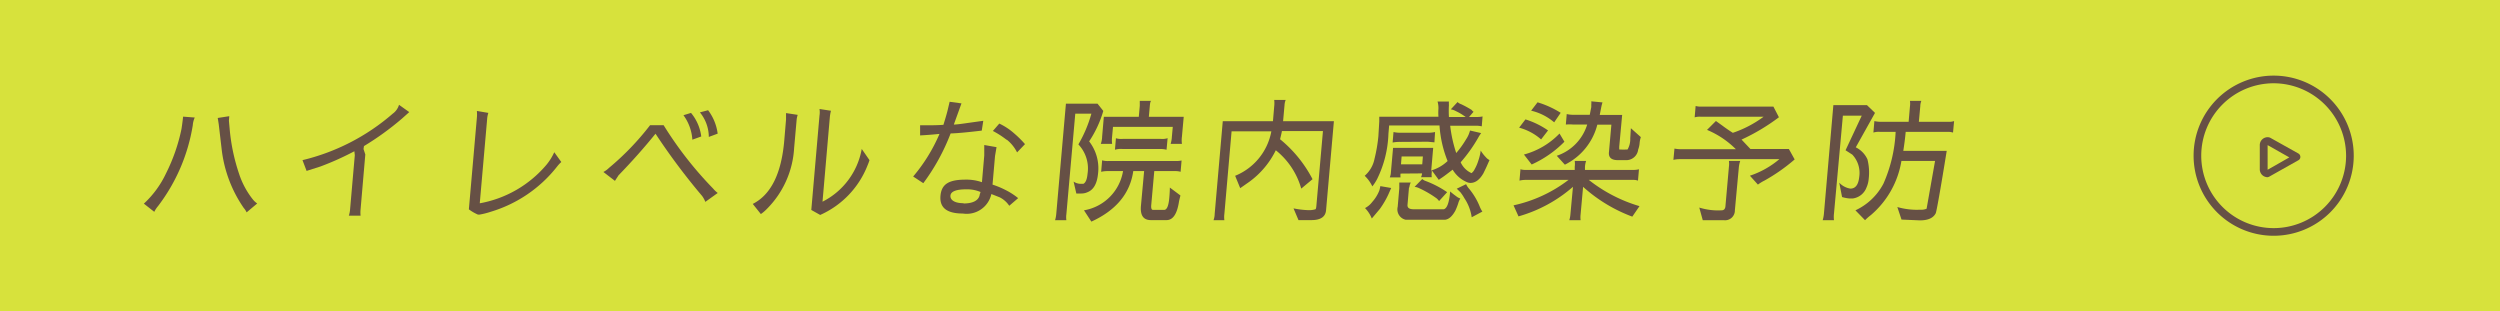 <svg xmlns="http://www.w3.org/2000/svg" viewBox="0 0 281 35"><defs><style>.cls-1{fill:#d7e23c;}.cls-2{fill:#665045;}</style></defs><g id="レイヤー_2" data-name="レイヤー 2"><g id="contents"><rect class="cls-1" width="281" height="35"/><path class="cls-2" d="M254.88,19.92A.89.89,0,0,1,254,19V16.36a.89.89,0,0,1,.87-.94.8.8,0,0,1,.3.06l0,0,3.18,1.78a.44.44,0,0,1,.21.38.41.41,0,0,1-.22.37l-3.18,1.79s0,0,0,0A.8.8,0,0,1,254.88,19.92Zm0-3.64s0,0,0,.08V19c0,.06,0,.09,0,.08l2.44-1.39-2.46-1.39Z"/><path class="cls-2" d="M255.56,26.5a9,9,0,1,1,9-9A9,9,0,0,1,255.56,26.5Zm0-17.14a8.14,8.14,0,1,0,8.14,8.14A8.16,8.16,0,0,0,255.56,9.36Z"/><path class="cls-2" d="M21.89,13.21a2.48,2.48,0,0,0-.22.86,20.29,20.29,0,0,1-3.91,9.1,3,3,0,0,0-.42.64l-1.17-.92a11,11,0,0,0,2.49-3.4,20.11,20.11,0,0,0,1.74-5q.12-.78.18-1.38Zm3.84.35.08.88a21.64,21.64,0,0,0,1.06,5.09,9.3,9.3,0,0,0,1.56,2.9,2.3,2.3,0,0,0,.48.44h0l-1.19,1a1.94,1.94,0,0,0-.32-.49,14.53,14.53,0,0,1-2.49-6.64L24.59,14c-.05-.35-.09-.59-.12-.74l1.3-.2Z"/><path class="cls-2" d="M36,18.72l-1.54.49L34,18a24,24,0,0,0,10.14-5.22,1.87,1.87,0,0,0,.71-1L46,12.6h0l-.83.74a31.69,31.69,0,0,1-4.26,3.08l-.05.33.2.61-.53,6.16a3.46,3.46,0,0,0,0,.72H39.21a3.06,3.06,0,0,0,.14-.72l.53-6.08L39.83,17A31.53,31.53,0,0,1,36,18.72Z"/><path class="cls-2" d="M52.7,23.53l.9-10.29a3.93,3.93,0,0,0,0-.77l1.29.22a2.87,2.87,0,0,0-.14.75l-.82,9.35,0,.06a12.77,12.77,0,0,0,7.5-4.34,6.28,6.28,0,0,0,.87-1.4l.79,1.1a3.89,3.89,0,0,0-.48.52,14.89,14.89,0,0,1-7.41,5.06,8.85,8.85,0,0,1-1.29.33h-.19A5,5,0,0,1,52.7,23.53Z"/><path class="cls-2" d="M80.67,21.69l-1.39,1a2.8,2.8,0,0,0-.36-.66,73.44,73.44,0,0,1-5.24-7q-1.91,2.36-4.16,4.68l-.4.62-1.3-1a2.51,2.51,0,0,0,.62-.45,30,30,0,0,0,4.63-4.81h1.52a41.49,41.49,0,0,0,5.55,7.11A3.31,3.31,0,0,0,80.67,21.69Zm-3-9a5.12,5.12,0,0,1,1.15,2.65l-1,.36a5.19,5.19,0,0,0-1-2.75Zm3,2.33-1,.37a4.39,4.39,0,0,0-1-2.76l.92-.24A5.53,5.53,0,0,1,80.67,15.05Z"/><path class="cls-2" d="M89.26,16.64a10.52,10.52,0,0,1-3.13,6.91,4.23,4.23,0,0,1-.61.51l-.91-1.14q3.06-1.55,3.54-7.11s.07-.82.2-2.37v-.73l1.31.2a3.23,3.23,0,0,0-.11.47ZM97.73,18a5.55,5.55,0,0,1-.21.57,10.14,10.14,0,0,1-5.33,5.59l-1-.56L92.11,13a2.32,2.32,0,0,0,0-.75l1.29.2a4.54,4.54,0,0,0-.13.77l-.82,9.45a8.25,8.25,0,0,0,4.41-5.93Z"/><path class="cls-2" d="M105.6,15.05c-.87.09-1.59.14-2.18.17V14.08h.94c.43,0,1,0,1.68-.05.2-.64.35-1.15.45-1.54l.25-1.05,1.33.18L107.21,14c.48,0,1.58-.19,3.31-.42l-.17,1.1c-1.58.19-2.75.3-3.5.32a23.26,23.26,0,0,1-3.07,5.59l-1.14-.75A18.9,18.9,0,0,0,105.6,15.05ZM108.22,24h0c-1.79,0-2.63-.65-2.51-2s1-1.81,2.84-1.81a5.3,5.3,0,0,1,1.82.29l.26-3,0-1.18,1.38.24-.17,1-.28,3.21a9.89,9.89,0,0,1,1.47.61,7.8,7.8,0,0,1,1.41.91l-1,.86a2.82,2.82,0,0,0-1.07-.95l-.94-.37A2.84,2.84,0,0,1,108.22,24Zm.08-1.13c1,0,1.63-.3,1.8-.88,0-.1.07-.24.11-.41a3.84,3.84,0,0,0-1.6-.3c-1.14,0-1.74.24-1.78.71S107.27,22.84,108.3,22.84Zm4.85-7.15a9.85,9.85,0,0,0-1.55-1l.72-.83A7,7,0,0,1,114,15a11.4,11.4,0,0,1,1.21,1.2l-.89.93A4.28,4.28,0,0,0,113.15,15.69Z"/><path class="cls-2" d="M121.21,16.23a14.52,14.52,0,0,0,1.46-3.45h-1.81l-1,11.3a2.44,2.44,0,0,0,0,.67h-1.27a3.46,3.46,0,0,0,.13-.67l1.09-12.43h3.55l.65.82a12.32,12.32,0,0,1-1.59,3.42v0a4.93,4.93,0,0,1,1,3.63c-.11,1.12-.5,1.81-1.18,2.08a1.65,1.65,0,0,1-.69.15l-.57,0-.31-1.34a1.48,1.48,0,0,0,.73.25h.37c.26-.13.41-.5.47-1.12A3.93,3.93,0,0,0,121.21,16.23Zm7.39,3h-1.22q-.54,3.77-4.71,5.68l-.83-1.27a5.36,5.36,0,0,0,4.39-4.41h-1.75a3.22,3.22,0,0,0-.71.08l.11-1.29a2.21,2.21,0,0,0,.67.08h7.63a2.93,2.93,0,0,0,.63-.06l-.11,1.27a2,2,0,0,0-.57-.08h-2.39l-.35,3.92c0,.3.05.44.22.44h1.24c.31,0,.5-.45.58-1.37q.06-.69.06-1.14l1.19.89-.15.62c-.21,1.44-.68,2.15-1.41,2.15h-1.76c-.84,0-1.21-.53-1.12-1.59Zm.64-7.32-.11,1.22h3.92l-.2,2.22a2.94,2.94,0,0,0,0,.82h-1.27a3.35,3.35,0,0,0,.14-.82l.1-1.09h-6.72l-.1,1.09a3.57,3.57,0,0,0,0,.82h-1.27a2.57,2.57,0,0,0,.15-.82l.19-2.22H128l.11-1.22c0-.33,0-.52,0-.57h1.29C129.31,11.38,129.27,11.57,129.24,11.9Zm2,3.62-.12,1.3a2.64,2.64,0,0,0-.75-.08H126.2a2.36,2.36,0,0,0-.88.08l.11-1.29a2.18,2.18,0,0,0,.8.07h4.2A2.12,2.12,0,0,0,131.29,15.52Z"/><path class="cls-2" d="M143.4,16.89a9.56,9.56,0,0,1-3,3.56l-1,.7-.57-1.39a6.7,6.7,0,0,0,4.07-5h-4.47l-.81,9.28a2.65,2.65,0,0,0,0,.71H136.4a2.16,2.16,0,0,0,.13-.71l.91-10.42h5.64l.14-1.66a2.94,2.94,0,0,0,0-.73h1.29a1.91,1.91,0,0,0-.13.6l-.16,1.79h5.71l-.88,10c-.06.75-.61,1.12-1.65,1.12h-1.45l-.56-1.32a9.65,9.65,0,0,0,1.63.2,2.47,2.47,0,0,0,.81-.09c.07,0,.11-.15.13-.39l.74-8.41h-4.61c-.06.32-.14.63-.21.92a14.26,14.26,0,0,1,3.65,4.49l-1.27,1.06A8.43,8.43,0,0,0,143.4,16.89Z"/><path class="cls-2" d="M157.42,19.51a2.08,2.08,0,0,0,0,.43h-1.21a1.67,1.67,0,0,0,.13-.6l.24-2.72h4.51l-.22,2.54a4.49,4.49,0,0,0,1.84-1.06,13,13,0,0,1-.91-4h-5.66l-.08.94a12.42,12.42,0,0,1-1.27,5.08,5.09,5.09,0,0,1-.54.83,4,4,0,0,0-.86-1.19,3.41,3.41,0,0,0,1.11-1.93,17.37,17.37,0,0,0,.43-2.51l.1-1.67v-.53h6.65a6.33,6.33,0,0,1,0-.89,2.62,2.62,0,0,0-.1-.82l1.28,0a2.31,2.31,0,0,0,0,.39,11.48,11.48,0,0,0,0,1.35h1.88a6.08,6.08,0,0,0-1.08-.65,1.79,1.79,0,0,0-.59-.21l.76-.82a1.06,1.06,0,0,0,.4.24,11.22,11.22,0,0,1,1.19.65.57.57,0,0,0,.21.2l-.51.59h.83a3.4,3.4,0,0,0,.69-.06l-.09,1.11a2.91,2.91,0,0,0-.7-.07H163a15.32,15.32,0,0,0,.68,3.07,10.53,10.53,0,0,0,1.1-1.53,3.12,3.12,0,0,0,.45-1l1.25.29a5.22,5.22,0,0,0-.36.57,16.76,16.76,0,0,1-1.94,2.71,2.42,2.42,0,0,0,1.22,1.22,1.16,1.16,0,0,0,.34-.42,4.77,4.77,0,0,0,.43-1,5.26,5.26,0,0,0,.26-1.12,4.18,4.18,0,0,0,.59.76,1.19,1.19,0,0,0,.4.31l-.33.75c-.11.24-.23.48-.35.73-.42.73-.91,1.09-1.46,1.09a.91.91,0,0,1-.35-.07,3.39,3.39,0,0,1-1.65-1.42c-.55.42-.94.72-1.18.88s-.37.25-.37.28l-.8-1.09,0,.23a2,2,0,0,0,0,.55h-1.21a1.25,1.25,0,0,0,.12-.43Zm-4,3.88a2.35,2.35,0,0,0,.82-.69,4.3,4.3,0,0,0,.79-1.27,3.6,3.6,0,0,0,.12-.51l1.22.21-.34.77a10,10,0,0,1-.93,1.58l-.91,1.08A3.59,3.59,0,0,0,153.43,23.39Zm4-7.44a4.45,4.45,0,0,0-.89.07l.1-1.18a3.51,3.51,0,0,0,.85.08h3.11a3.51,3.51,0,0,0,.71-.08L161.23,16l-.75-.07Zm.95,5.12-.17,2c0,.3.21.45.7.45h2.49c.58,0,.88,0,.9,0,.37-.11.6-.77.71-2a6.82,6.82,0,0,0,.67.53,1.3,1.3,0,0,0,.47.26,2.16,2.16,0,0,0-.24.56,6.5,6.5,0,0,1-.33.83q-.53.95-1.17,1H158a1.19,1.19,0,0,1-.9-1.45l.18-2.08c0-.38,0-.6,0-.65h1.29A1.46,1.46,0,0,0,158.41,21.07Zm1.49-2.6.07-.88h-2.39l-.07.88Zm1.89,4.13a1.42,1.42,0,0,0-.31-.33,11.55,11.55,0,0,0-2-1.15A1.6,1.6,0,0,0,159,21l.86-.88a1.14,1.14,0,0,0,.4.23,11.2,11.2,0,0,1,2.4,1.25Zm3.67,1.82a5.14,5.14,0,0,0-.83-2.15,4.94,4.94,0,0,0-.44-.66l-.41-.4,1.05-.51s.07.17.24.4a7.58,7.58,0,0,1,1.3,2.14,2.73,2.73,0,0,0,.29.54Z"/><path class="cls-2" d="M183.47,24.35A17.23,17.23,0,0,1,177.94,21l-.28,3.09a2.84,2.84,0,0,0,0,.66h-1.27a3,3,0,0,0,.12-.61L176.8,21a15.84,15.84,0,0,1-6.12,3.32l-.56-1.24a15.54,15.54,0,0,0,6.18-2.86h-4.83a3,3,0,0,0-.68.08l.11-1.27a2.27,2.27,0,0,0,.67.07H177l0-.36a2.32,2.32,0,0,0,0-.65h1.28a2.56,2.56,0,0,0-.13.65l0,.36h5.39a2.84,2.84,0,0,0,.68-.07l-.11,1.27a1.56,1.56,0,0,0-.53-.08h-5a16.9,16.9,0,0,0,5.7,2.95Zm-10.25-8.68a6.17,6.17,0,0,0-2.47-1.32l.71-.93A9.2,9.2,0,0,1,174,14.66Zm2.62.26a12.24,12.24,0,0,1-3.68,2.56l-.87-1.12a8.67,8.67,0,0,0,4-2.36Zm-1.15-2.18a6.15,6.15,0,0,0-2.59-1.31l.72-.94a10.6,10.6,0,0,1,2.6,1.18Zm5.12-.83h2.52L182,16.49c0,.21,0,.31,0,.31a7.73,7.73,0,0,0,.94,0,2.34,2.34,0,0,0,.3-1.25l.07-1.14,1.12,1a3,3,0,0,0-.14.7,2.51,2.51,0,0,1-.16.7A1.34,1.34,0,0,1,182.85,18h-1c-.74,0-1.08-.31-1-.94l.27-3.05h-1.58a6.91,6.91,0,0,1-3.65,4.5l-.91-1A5.35,5.35,0,0,0,178.4,14h-1.57A4.58,4.58,0,0,0,176,14l.1-1.18a3.07,3.07,0,0,0,.82.08h1.77l.17-.86c0-.08,0-.17,0-.28a1.61,1.61,0,0,0,0-.37l1.26.12a4.91,4.91,0,0,0-.16.65Z"/><path class="cls-2" d="M201.72,17.92a20.23,20.23,0,0,1-3.4,2.38,4.55,4.55,0,0,0-.73.45l-.9-1A10,10,0,0,0,200,17.89H188.77a3,3,0,0,0-.68.08l.12-1.27a3.49,3.49,0,0,0,.68.07h6.22a10,10,0,0,0-3.24-2.17l1-1,.71.51c.44.33.84.6,1.19.82a12.46,12.46,0,0,0,3.46-1.81h-7.07a2,2,0,0,0-.68.07l.11-1.28a1.87,1.87,0,0,0,.67.07h8.07l.62,1.2a22.67,22.67,0,0,1-4.2,2.51l1,1.06h4.32Zm-6.27.84L195,23.64a1.1,1.1,0,0,1-1.24,1.11h-2.37L191,23.33a7.06,7.06,0,0,0,2.51.31c.26,0,.41-.16.43-.47l.39-4.43a2.32,2.32,0,0,0,0-.65h1.27A3.32,3.32,0,0,0,195.45,18.76Z"/><path class="cls-2" d="M209.8,21.06a1.92,1.92,0,0,1-1.56,1.25l-.36,0a4.59,4.59,0,0,1-.83-.16l-.32-1.62a2.16,2.16,0,0,0,1.25.67c.58,0,.91-.44,1-1.33a3,3,0,0,0-.78-2.49l-.76-.49L209.26,13h-2.12l-1,11a3.09,3.09,0,0,0,0,.75h-1.27a3.68,3.68,0,0,0,.14-.75l1.06-12.18h3.78l.9.87-2.16,3.87a2.79,2.79,0,0,1,1.31,1.35,6,6,0,0,1,.14,2.21A2.92,2.92,0,0,1,209.8,21.06Zm6.06,2.51a1.46,1.46,0,0,0,.69-.11l.95-5.37h-3.78a10.15,10.15,0,0,1-3.44,6.09,6,6,0,0,0-.65.57l-1.08-1.11a6.77,6.77,0,0,0,3.15-3,16.22,16.22,0,0,0,1.37-5.82h-1.78a2,2,0,0,0-.72.08l.11-1.29a3.22,3.22,0,0,0,.71.08h3.14l.15-1.74a2.35,2.35,0,0,0,0-.61h1.28a1.62,1.62,0,0,0-.12.6l-.16,1.75H219a1.75,1.75,0,0,0,.64-.08l-.12,1.29a1.91,1.91,0,0,0-.57-.08H214.2c-.07.78-.17,1.49-.27,2.14h4.88c-.71,4.41-1.13,6.73-1.23,7-.27.54-.86.81-1.78.81l-2.07-.09-.47-1.41A7.9,7.9,0,0,0,215.86,23.57Z"/></g></g></svg>